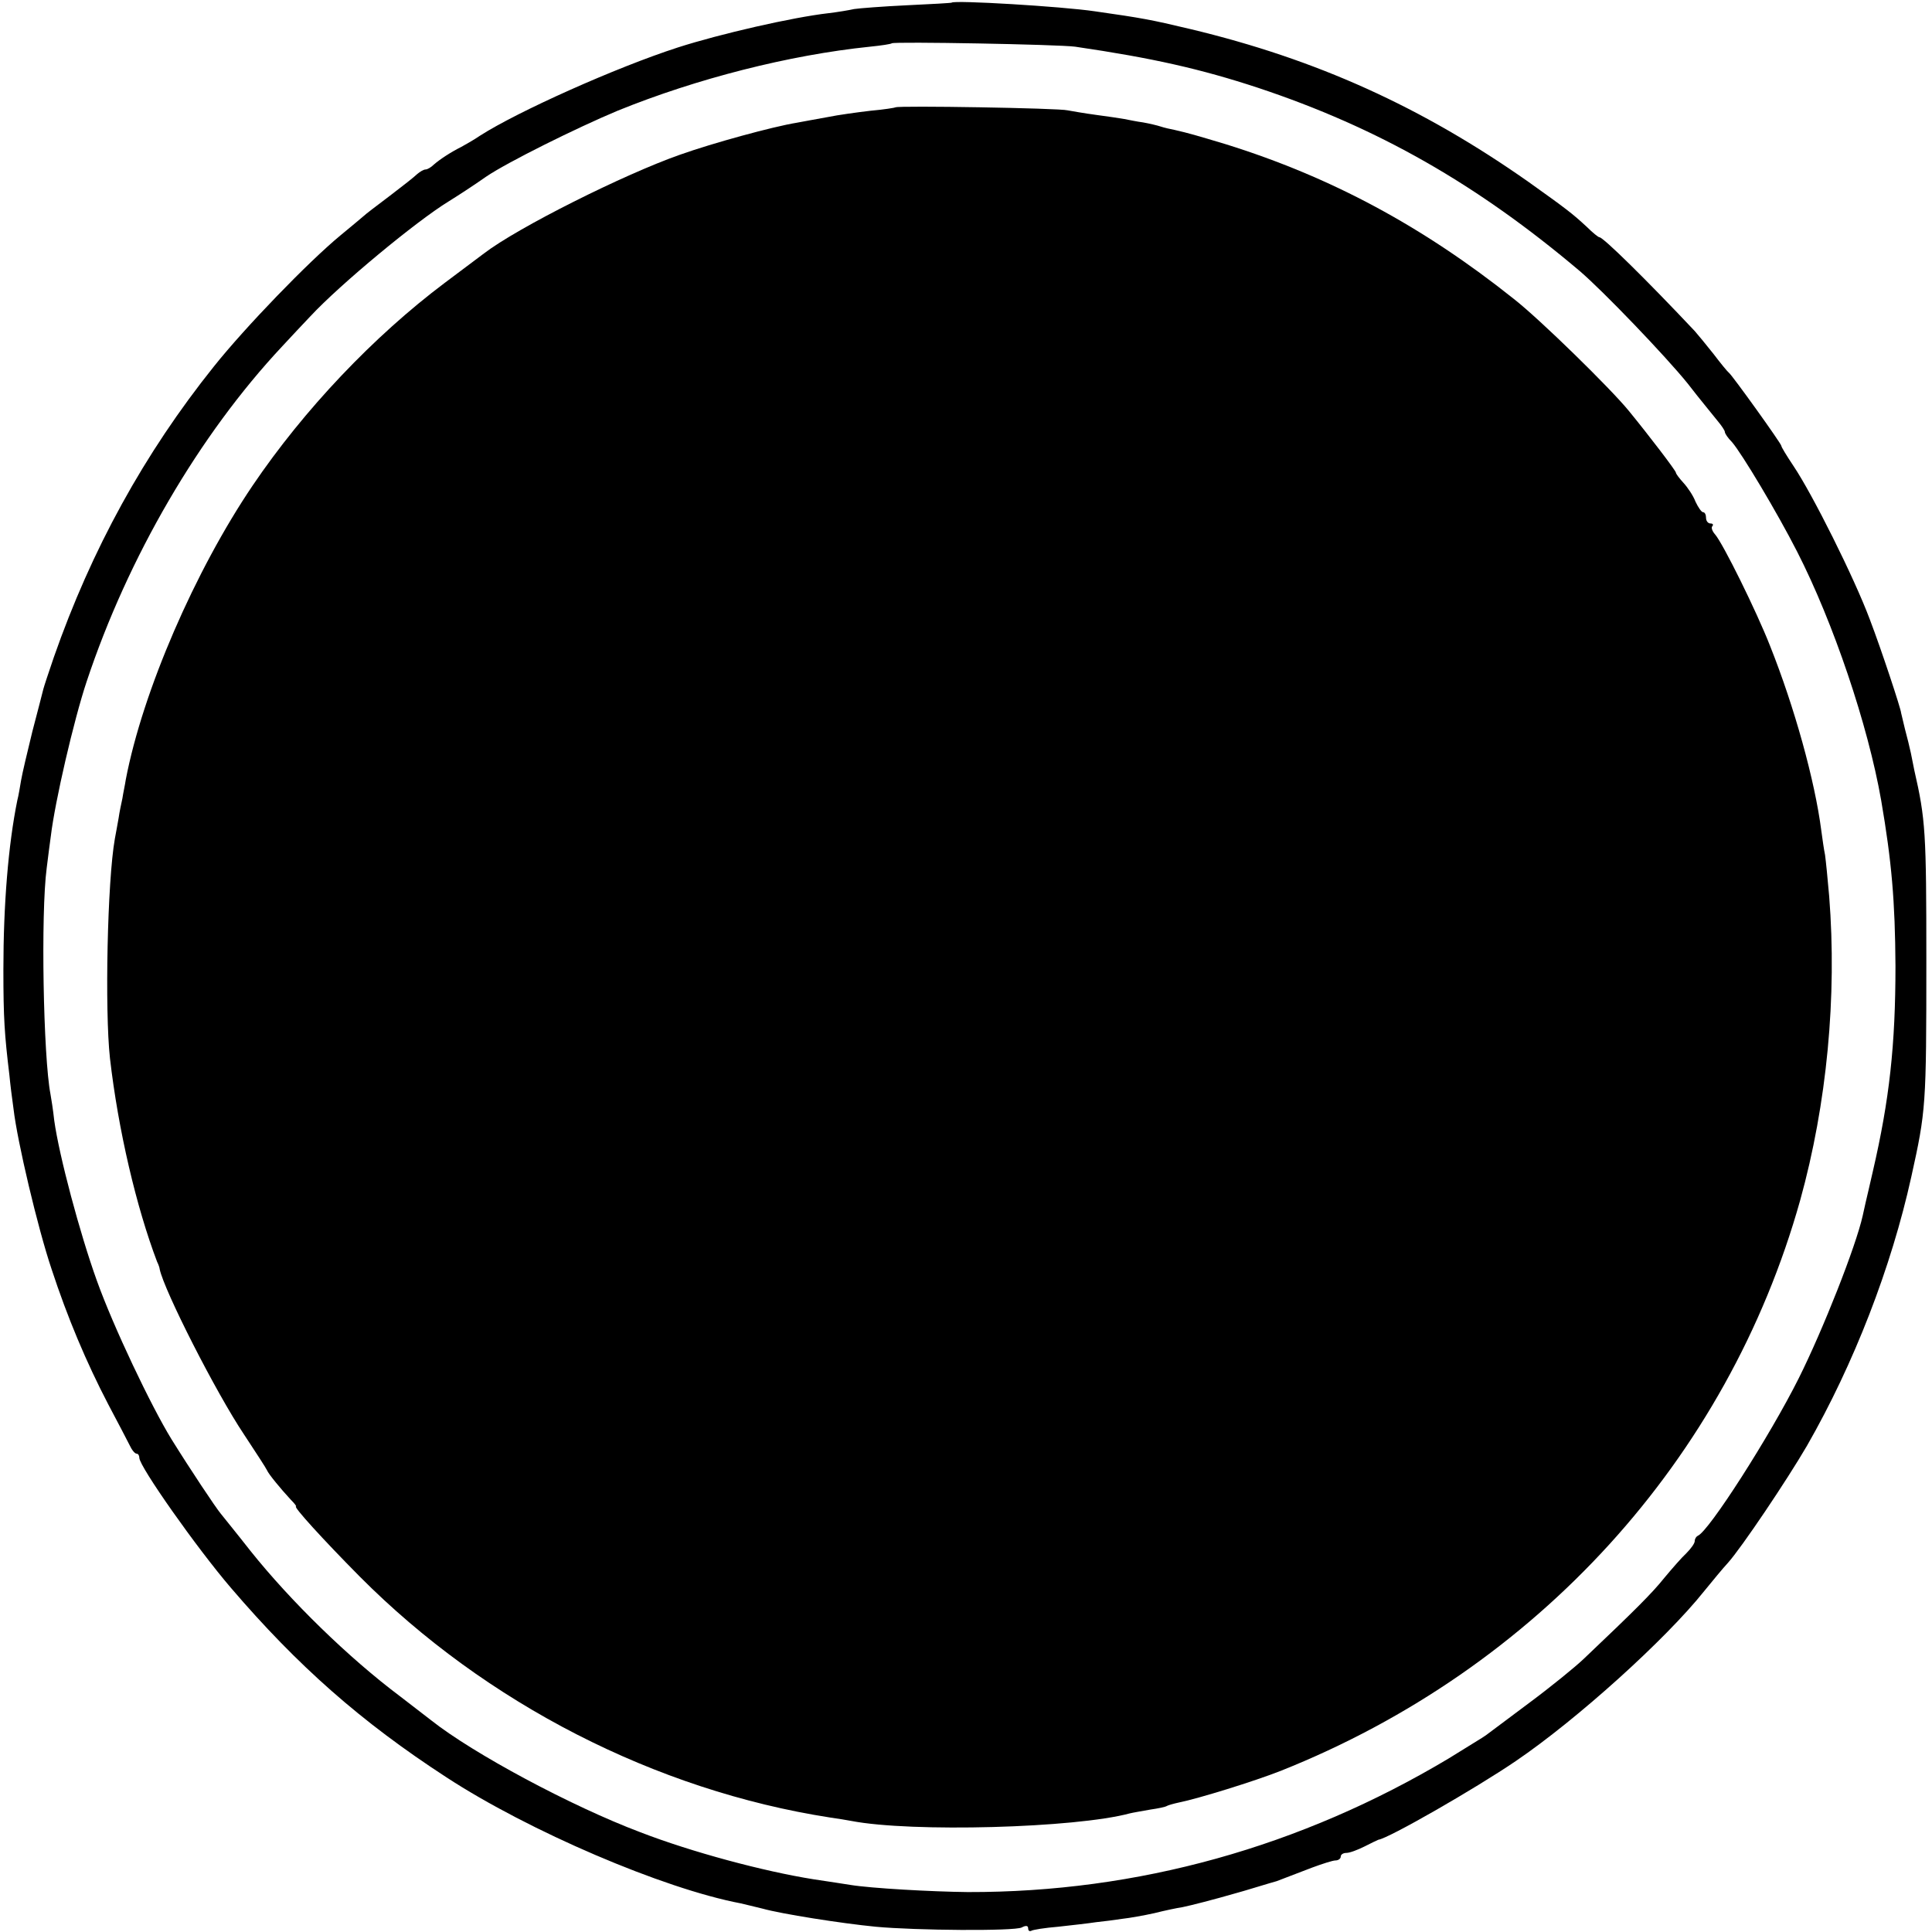 <?xml version="1.0" standalone="no"?>
<!DOCTYPE svg PUBLIC "-//W3C//DTD SVG 20010904//EN"
 "http://www.w3.org/TR/2001/REC-SVG-20010904/DTD/svg10.dtd">
<svg version="1.0" xmlns="http://www.w3.org/2000/svg"
 width="513pt" height="513pt" viewBox="0 0 513 513"
 preserveAspectRatio="xMidYMid meet">
<g transform="translate(0,513) scale(0.1,-0.1)"
fill="#000000" stroke="none">
<path d="M2527 5123 c-1 -1 -55 -4 -119 -7 -64 -3 -127 -8 -140 -10 -13 -3
-43 -8 -68 -11 -96 -11 -288 -55 -400 -91 -164 -53 -425 -170 -525 -234 -16
-11 -39 -24 -50 -30 -28 -14 -57 -33 -73 -47 -7 -7 -17 -13 -22 -13 -5 0 -15
-6 -22 -12 -7 -7 -40 -33 -73 -58 -33 -25 -65 -49 -71 -55 -6 -5 -33 -28 -60
-50 -86 -71 -253 -244 -336 -348 -185 -231 -325 -486 -425 -772 -13 -38 -26
-77 -28 -85 -2 -8 -15 -59 -29 -112 -13 -53 -27 -112 -30 -130 -3 -18 -7 -42
-10 -53 -24 -118 -37 -277 -37 -450 0 -129 3 -172 16 -280 2 -22 7 -62 11 -90
10 -86 64 -315 101 -425 42 -128 92 -247 151 -360 25 -47 50 -95 56 -107 6
-13 14 -23 19 -23 4 0 7 -5 7 -11 0 -23 153 -240 243 -345 178 -208 346 -356
572 -503 219 -143 576 -296 782 -335 10 -2 36 -9 58 -14 50 -14 208 -39 300
-48 107 -10 368 -12 388 -2 11 6 17 5 17 -2 0 -6 3 -9 8 -7 4 3 36 8 72 11 36
4 81 9 100 12 19 2 51 6 70 9 19 2 58 9 85 15 28 7 61 14 75 16 20 4 83 20
145 38 9 2 93 28 105 31 8 3 42 16 94 36 27 10 55 19 62 19 8 0 14 5 14 10 0
6 7 10 15 10 9 0 30 8 48 17 18 9 34 17 37 18 26 3 258 136 365 209 162 110
398 323 500 451 22 27 50 61 63 75 36 40 157 220 210 311 125 218 224 474 277
714 39 176 40 188 40 575 0 340 -2 374 -32 505 -2 11 -6 31 -9 45 -3 14 -10
43 -16 65 -5 22 -10 41 -10 42 0 9 -52 167 -83 248 -41 110 -153 334 -203 408
-18 27 -32 50 -32 53 0 6 -130 187 -139 194 -4 3 -22 25 -41 50 -19 24 -42 52
-50 61 -129 137 -243 249 -253 249 -3 0 -18 12 -34 28 -38 35 -52 46 -153 118
-284 200 -565 327 -900 407 -105 25 -127 29 -253 47 -88 13 -373 30 -380 23z
m328 -117 c205 -30 333 -59 485 -109 319 -106 582 -256 855 -487 62 -53 227
-225 286 -298 33 -43 70 -87 80 -100 10 -12 19 -25 19 -29 0 -4 8 -16 19 -27
26 -30 120 -187 173 -291 96 -188 188 -460 223 -660 28 -163 37 -268 38 -440
0 -210 -16 -355 -60 -545 -8 -36 -17 -73 -19 -82 -2 -10 -6 -26 -8 -36 -18
-81 -105 -302 -170 -432 -76 -152 -239 -407 -268 -418 -4 -2 -8 -8 -8 -14 0
-6 -10 -20 -22 -32 -13 -12 -39 -42 -59 -66 -32 -40 -76 -84 -214 -215 -22
-21 -87 -74 -145 -117 -58 -43 -109 -82 -115 -86 -5 -4 -50 -31 -98 -61 -393
-235 -826 -356 -1277 -355 -96 1 -257 10 -312 19 -13 2 -57 9 -98 15 -132 21
-323 72 -460 125 -183 69 -444 209 -555 297 -5 4 -43 33 -83 64 -136 102 -290
252 -397 386 -36 46 -72 90 -79 99 -14 17 -80 116 -131 198 -54 88 -154 298
-198 421 -45 125 -100 331 -113 425 -3 28 -8 59 -10 70 -19 99 -26 479 -10
600 4 33 9 71 11 85 11 92 61 308 95 410 110 331 299 655 519 890 23 25 57 61
75 80 79 85 282 253 367 305 21 13 66 42 100 66 56 38 239 129 349 175 209 85
456 148 670 170 30 3 56 7 58 9 5 5 443 -3 487 -9z"/>
<path d="M2378 4845 c-1 -1 -31 -6 -66 -9 -34 -4 -86 -11 -115 -17 -29 -5 -65
-12 -82 -15 -62 -10 -223 -54 -310 -85 -148 -52 -430 -193 -520 -262 -5 -4
-52 -39 -104 -78 -189 -142 -374 -337 -510 -538 -153 -226 -292 -546 -337
-781 -2 -14 -7 -36 -9 -50 -3 -14 -8 -37 -10 -52 -3 -16 -7 -40 -10 -55 -20
-112 -27 -456 -13 -583 22 -191 70 -395 125 -540 4 -8 7 -17 7 -20 12 -57 149
-327 224 -439 31 -47 59 -90 61 -95 4 -10 37 -50 63 -78 10 -10 16 -18 14 -18
-8 0 70 -86 169 -186 335 -337 786 -568 1249 -640 21 -3 46 -7 56 -9 160 -31
596 -19 740 20 8 2 32 6 54 10 21 3 41 7 45 10 4 2 18 6 32 9 50 10 199 56
270 84 680 271 1186 827 1379 1515 71 256 98 541 77 807 -4 47 -9 96 -11 110
-3 14 -7 43 -10 65 -17 132 -71 327 -136 490 -36 92 -125 272 -146 296 -8 9
-11 19 -7 22 3 4 1 7 -5 7 -7 0 -12 7 -12 15 0 8 -3 15 -8 15 -4 0 -13 13 -20
28 -6 16 -21 38 -32 50 -11 12 -20 24 -20 27 0 5 -71 98 -125 164 -48 59 -236
243 -305 297 -242 193 -486 324 -765 411 -80 24 -97 29 -136 38 -11 2 -28 6
-37 9 -9 3 -30 8 -47 11 -16 2 -39 7 -50 9 -11 2 -45 7 -75 11 -30 4 -64 10
-75 12 -22 6 -451 13 -457 8z"/>
</g>
</svg>
